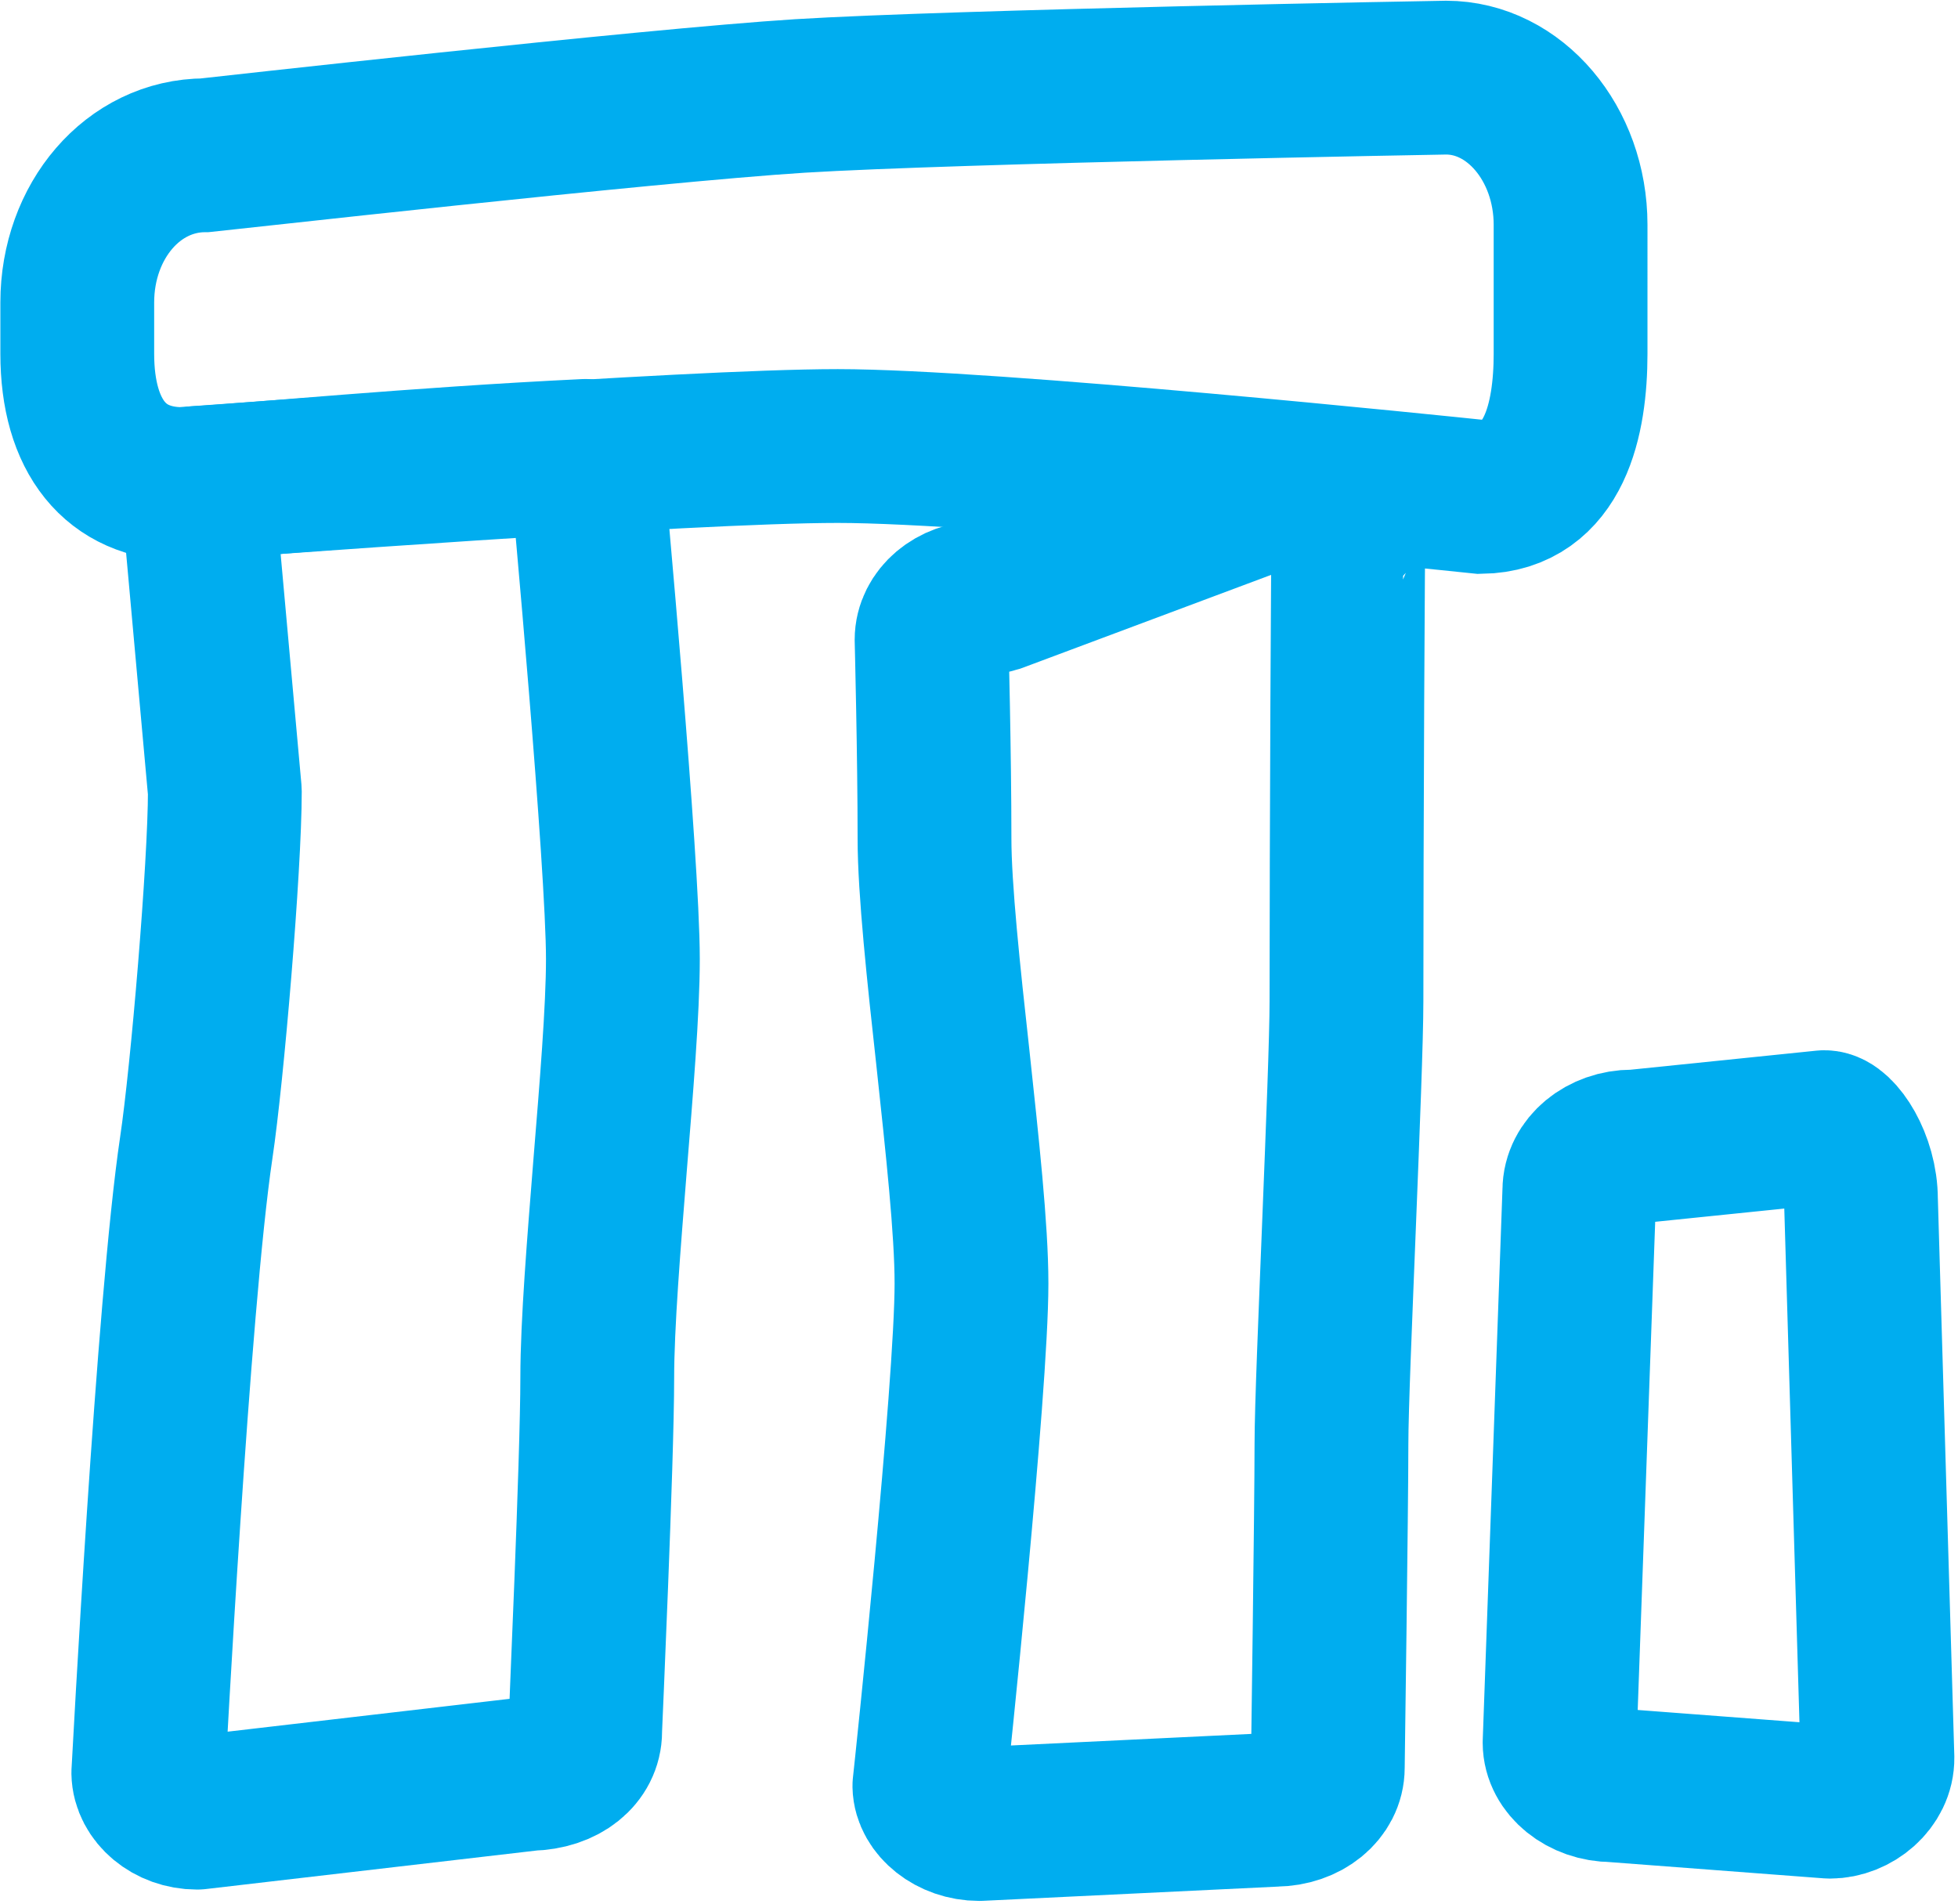 <?xml version="1.0" encoding="utf-8"?>
<!-- Generator: Adobe Illustrator 21.1.0, SVG Export Plug-In . SVG Version: 6.00 Build 0)  -->
<!DOCTYPE svg PUBLIC "-//W3C//DTD SVG 1.1//EN" "http://www.w3.org/Graphics/SVG/1.1/DTD/svg11.dtd">
<svg version="1.1" xmlns="http://www.w3.org/2000/svg" xmlns:xlink="http://www.w3.org/1999/xlink" x="0px" y="0px"
	 viewBox="0 0 534.7 520" style="enable-background:new 0 0 534.7 520;" xml:space="preserve">
<style type="text/css">
	.st0{fill:none;stroke:#00ADEF;stroke-width:42;stroke-linejoin:round;stroke-miterlimit:10;}
	.st1{fill:none;stroke:#00ADEF;stroke-width:42;stroke-miterlimit:10;}
	.st2{display:none;}
	.st3{display:inline;}
	.st4{fill:#00ADEF;}
</style>
<g id="Livello_2">
	<path class="st0" d="M53.8,131.9c14.7-0.8,60.2-5.2,106.1-7.4c1,10.6,10.2,111,10.2,137.4c0,13.9-1.8,35.5-3.5,56.4
		c-1.7,21.3-3.5,43.3-3.5,58c0,22.4-3.3,95.4-3.3,96.5c0,6.3-5.9,11.4-15,11.6l-91,10.6c-7.3,0-13.2-5.1-13.3-10.9
		c0.1-1.3,6.7-127.8,13.1-170.7c3-20,7.8-76.7,7.8-97.3L53.8,131.9z"/>
	<path class="st0" d="M367.7,273.4c0,9.9-1,35.1-2,60.2c-1,25.4-2.1,50.9-2.1,60.9c0,17.1-1,88.1-1,88.2c0,6.3-6.1,11.4-14.3,11.5
		l-80.9,3.9c-7.5,0-13.5-5.1-13.6-10.4c0.5-4.4,11.5-108.4,11.5-137.2c0-14.8-2.5-37.6-5.1-61.8c-2.5-22.6-5-45.9-5-59.7
		c0-22.9-0.8-54.3-0.8-54.3c0-6.3,6.1-11.4,13.6-11.5c1.3,0,2.7-0.1,3.9-0.5l84.5-31.6c6.7,0.7,11.9,5.5,11.9,11.3
		C368.1,142.6,367.7,230.6,367.7,273.4z"/>
	<path class="st1" d="M428.9,96.6c0,17.7-4.3,38.8-24.5,39.1c-10.5-1.1-134-13.9-175.6-13.9c-41.3,0-166.6,9.5-177.9,10.3
		c-0.5,0.1-0.8,0.1-1,0.1c-18.3,0-28.8-13-28.8-35.6v-14c0-22.2,15.2-40.2,35-40.2c1.2-0.1,121.1-13.6,162.4-16.2
		c42.3-2.6,175.2-5,176.4-5c18.7,0,34,18,34,40.2V96.6z"/>
	<path class="st0" d="M499.7,492l-59.3-4.5c-8,0-14.5-5.4-14.5-11.6l5.4-150.8c0-6.6,6.5-12,14.5-12c0.6,0,1.2,0,1.7-0.1l50.7-5.2
		c3.7,0,10,9.4,10,19.8l4.5,152.4C512.8,486.6,506.3,492,499.7,492z"/>
</g>
<g id="Layer_1" class="st2">
	<g class="st3">
		<g>
			<g>
				<path class="st4" d="M520.3,336.2c0-19-10.7-38.6-29.8-38.6h-0.1l-38.1,4.6c-17.3,0.4-31.3,14.6-31.3,31.7l-4,134.3
					c0,17.6,14.3,32,30.9,32h0.1l43.7,4c17.6,0,32-14.4,32-32.3L520.3,336.2z M492.7,482.9l-43.7-4c-5.9,0-10.7-4.8-10.7-10.3
					l4-134.3c0-5.9,4.8-10.7,10.7-10.7c0.4,0,0.9,0,1.3-0.1l37.4-4.6c2.8,0,7.3,8.4,7.3,17.6l3.3,135.7
					C502.3,478.1,497.6,482.9,492.7,482.9z"/>
				<path class="st4" d="M438.3,94.9v-28c0-29.4-23.9-53.3-53.5-53.3c-5.2,0.1-126.9,1.9-167.1,4C178.5,19.6,68.6,30,65,30.4
					c-29.4,0-53.3,23.9-53.3,53.3v11.1c0,23.4,12.2,40.5,31.7,46.8c0,0.2,0,0.3,0,0.6c0.1,0.6,6.5,65.3,6.5,80.6
					c0,18.1-3.8,70.1-6.1,88c-5.3,40.9-10.5,156-10.8,161.4c0,17.6,14.3,31.9,33.2,31.9h0.2l73.3-9.9c17.7,0,32-14.3,32-31.6
					c0.1-2.8,2.7-69.1,2.7-90.4c0-13,1.4-33.1,2.8-52.6c1.4-19.9,2.9-40.4,2.9-54.1c0-26.2-7.6-119.9-8.3-127.4
					c23.2-1.1,44.4-1.9,56.9-1.9c15.8,0,45.2,1.8,74.9,3.9l-26.8,8.1c-16.9,0.9-30.3,14.9-30.3,32.2c0,0,0.7,33.9,0.7,55.1
					c0,13.8,2,35.1,4,57.6c2,21.1,4,42.8,4,55.7c0,25.9-8.9,125-9,127c0,17.6,14.3,32,32.6,32c0,0,0,0,0,0l63.7-3.6
					c17.6,0,32-14.4,32-31.9c0,0,0.8-66.4,0.8-82.5c0-9.3,0.8-32.7,1.6-56.1c0.8-23.7,1.6-47.5,1.6-56.9c0-40,0.3-117.3,0.3-117.3
					c0-4.9-1.2-9.6-3.2-13.8c10.2,0.9,16.9,1.5,17.2,1.5c0.3,0,0.6,0,0.9,0C421.2,147.3,438.3,127.2,438.3,94.9z M65,144.3
					c11.8-0.7,48.5-3,85.4-5c0.8,9.9,8.2,101.6,8.2,126.3c0,13-1.4,33.1-2.8,52.6c-1.4,19.9-2.9,40.4-2.9,54.1
					c0,20.9-2.6,88.9-2.7,90c0,5.9-4.8,10.7-12.1,10.8L65,482.9c-5.9,0-10.7-4.8-10.7-10.2c0-1.2,5.4-119.1,10.6-159.1
					c2.4-18.6,6.3-71.5,6.3-90.7 M357,276.9c0,9.3-0.8,32.7-1.6,56.1c-0.8,23.7-1.6,47.5-1.6,56.9c0,16-0.8,82.2-0.8,82.3
					c0,5.9-4.8,10.7-11.3,10.7l-63.7,3.6c-5.9,0-10.7-4.8-10.7-9.7c0.4-4.1,9-101.1,9-128c0-13.8-2-35.1-4-57.6
					c-2-21.1-4-42.8-4-55.7c0-21.4-0.7-55.3-0.7-55.3c0-5.9,4.8-10.7,10.7-10.7c1,0,2.1-0.1,3.1-0.4L348,149
					c5.2,0.6,9.3,5.1,9.3,10.5C357.4,159.5,357,236.9,357,276.9z M417,94.9c0,14.1-4,30.8-23,31.1c-9.9-0.9-126.2-11.1-165.4-11.1
					c-38.9,0-156.9,7.5-167.5,8.2c-0.5,0-0.8,0.1-1,0.1c-17.2,0-27.1-10.3-27.1-28.3V83.8c0-17.6,14.4-32,33-32
					c1.2-0.1,114-10.8,152.9-12.9c39.8-2.1,165-4,166.1-4c17.6,0,32,14.4,32,32V94.9z"/>
			</g>
		</g>
	</g>
</g>
</svg>
